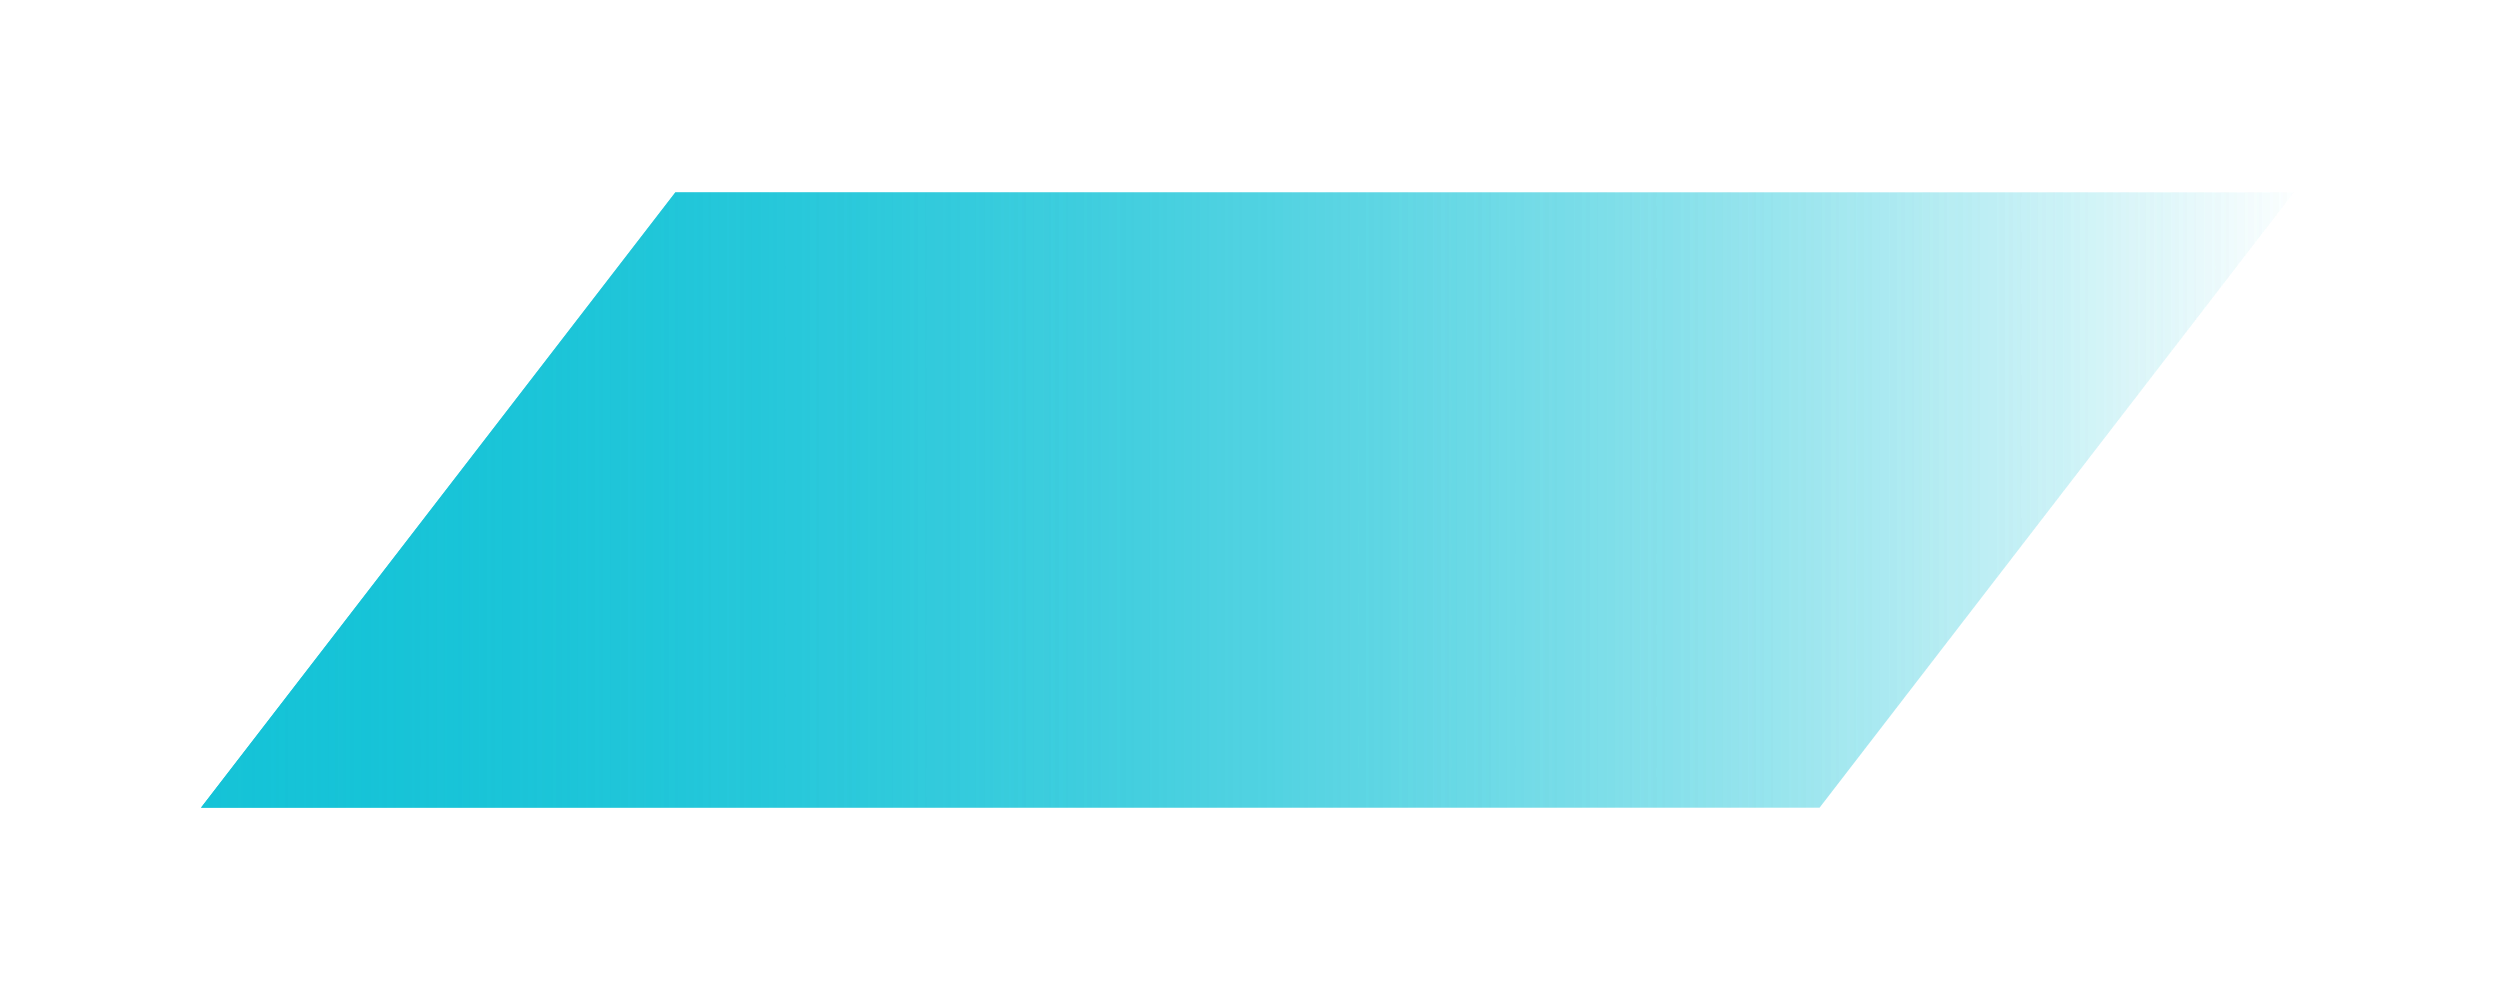 ﻿<?xml version="1.0" encoding="utf-8"?>
<svg version="1.1" xmlns:xlink="http://www.w3.org/1999/xlink" width="65px" height="26px" xmlns="http://www.w3.org/2000/svg">
  <defs>
    <linearGradient gradientUnits="userSpaceOnUse" x1="0" y1="8" x2="55" y2="8" id="LinearGradient82">
      <stop id="Stop83" stop-color="#15c3d7" offset="0" />
      <stop id="Stop84" stop-color="#15c3d7" stop-opacity="0" offset="1" />
    </linearGradient>
    <filter x="486px" y="23px" width="65px" height="26px" filterUnits="userSpaceOnUse" id="filter85">
      <feOffset dx="0" dy="0" in="SourceAlpha" result="shadowOffsetInner" />
      <feGaussianBlur stdDeviation="2.5" in="shadowOffsetInner" result="shadowGaussian" />
      <feComposite in2="shadowGaussian" operator="atop" in="SourceAlpha" result="shadowComposite" />
      <feColorMatrix type="matrix" values="0 0 0 0 0.102  0 0 0 0 0.804  0 0 0 0 0.992  0 0 0 1 0  " in="shadowComposite" />
    </filter>
    <g id="widget86">
      <path d="M 12.56 0  L 0.226 16  L 42.308 16  L 54.642 0  L 12.56 0  Z " fill-rule="nonzero" fill="url(#LinearGradient82)" stroke="none" transform="matrix(1 0 0 1 491 28 )" />
    </g>
  </defs>
  <g transform="matrix(1 0 0 1 -486 -23 )">
    <use xlink:href="#widget86" filter="url(#filter85)" />
    <use xlink:href="#widget86" />
  </g>
</svg>